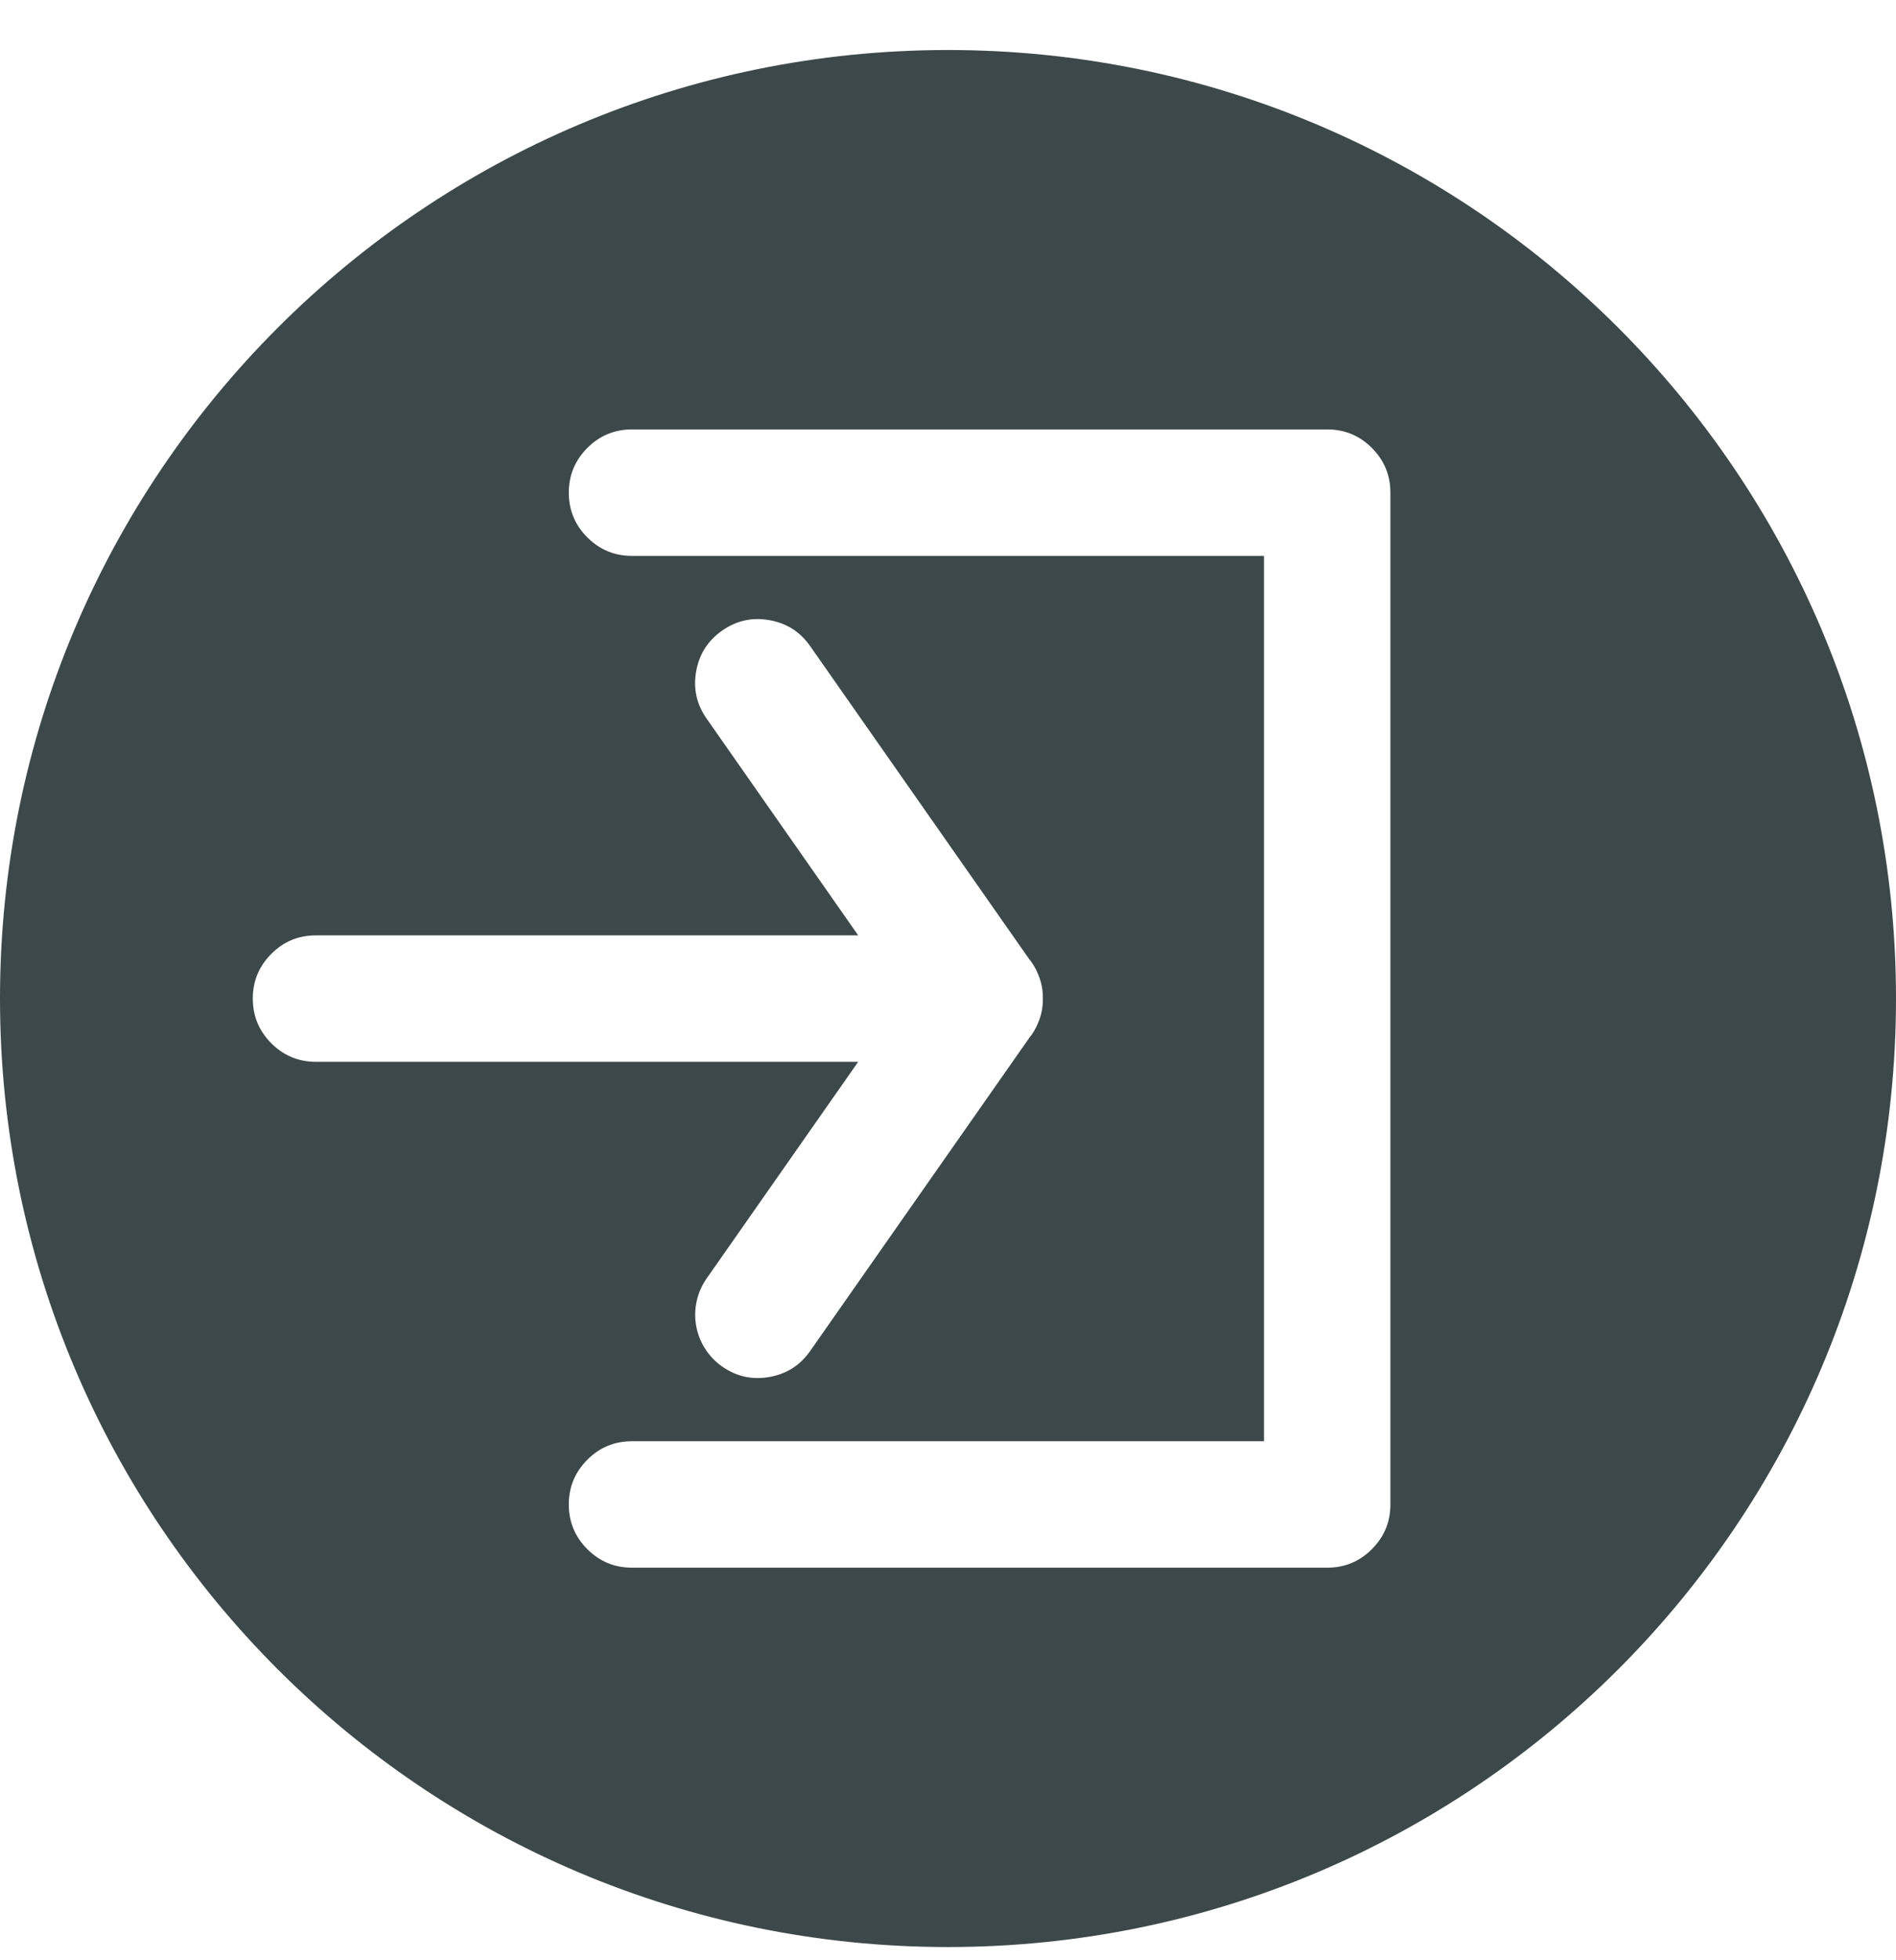 <svg width="30" height="31" viewBox="0 0 30 31" fill="none" xmlns="http://www.w3.org/2000/svg">
<path fill-rule="evenodd" clip-rule="evenodd" d="M15 30.791C23.284 30.791 30 24.076 30 15.791C30 7.507 23.284 0.791 15 0.791C6.716 0.791 0 7.507 0 15.791C0 24.076 6.716 30.791 15 30.791ZM21 6.791H10C9.724 6.791 9.488 6.889 9.293 7.084C9.098 7.28 9 7.515 9 7.791C9 8.068 9.098 8.303 9.293 8.498C9.488 8.694 9.724 8.791 10 8.791H20V22.792H10C9.724 22.792 9.488 22.889 9.293 23.085C9.098 23.28 9 23.516 9 23.792C9 24.068 9.098 24.304 9.293 24.499C9.488 24.694 9.724 24.792 10 24.792H21C21.276 24.792 21.512 24.694 21.707 24.499C21.902 24.304 22 24.068 22 23.792V23.792V23.791V7.791C22 7.515 21.902 7.28 21.707 7.084C21.512 6.889 21.276 6.791 21 6.791ZM16.279 15.16L12.819 10.218C12.661 9.992 12.446 9.855 12.174 9.807C11.902 9.759 11.653 9.814 11.427 9.972C11.2 10.131 11.063 10.346 11.015 10.618C10.967 10.89 11.022 11.139 11.181 11.365L13.579 14.792H5C4.724 14.792 4.488 14.889 4.293 15.085C4.098 15.28 4 15.515 4 15.792C4 16.068 4.098 16.303 4.293 16.499C4.488 16.694 4.724 16.792 5 16.792H13.579L11.181 20.218C11.105 20.327 11.052 20.446 11.024 20.575C10.995 20.705 10.992 20.835 11.015 20.965C11.038 21.096 11.085 21.217 11.157 21.329C11.228 21.441 11.318 21.535 11.427 21.611C11.653 21.769 11.902 21.824 12.174 21.776C12.446 21.728 12.661 21.591 12.819 21.365L16.279 16.423C16.34 16.349 16.389 16.267 16.425 16.177C16.478 16.054 16.503 15.926 16.501 15.791C16.503 15.657 16.478 15.529 16.425 15.406C16.389 15.316 16.34 15.234 16.279 15.16Z" fill="#3D484A"/>
</svg>
